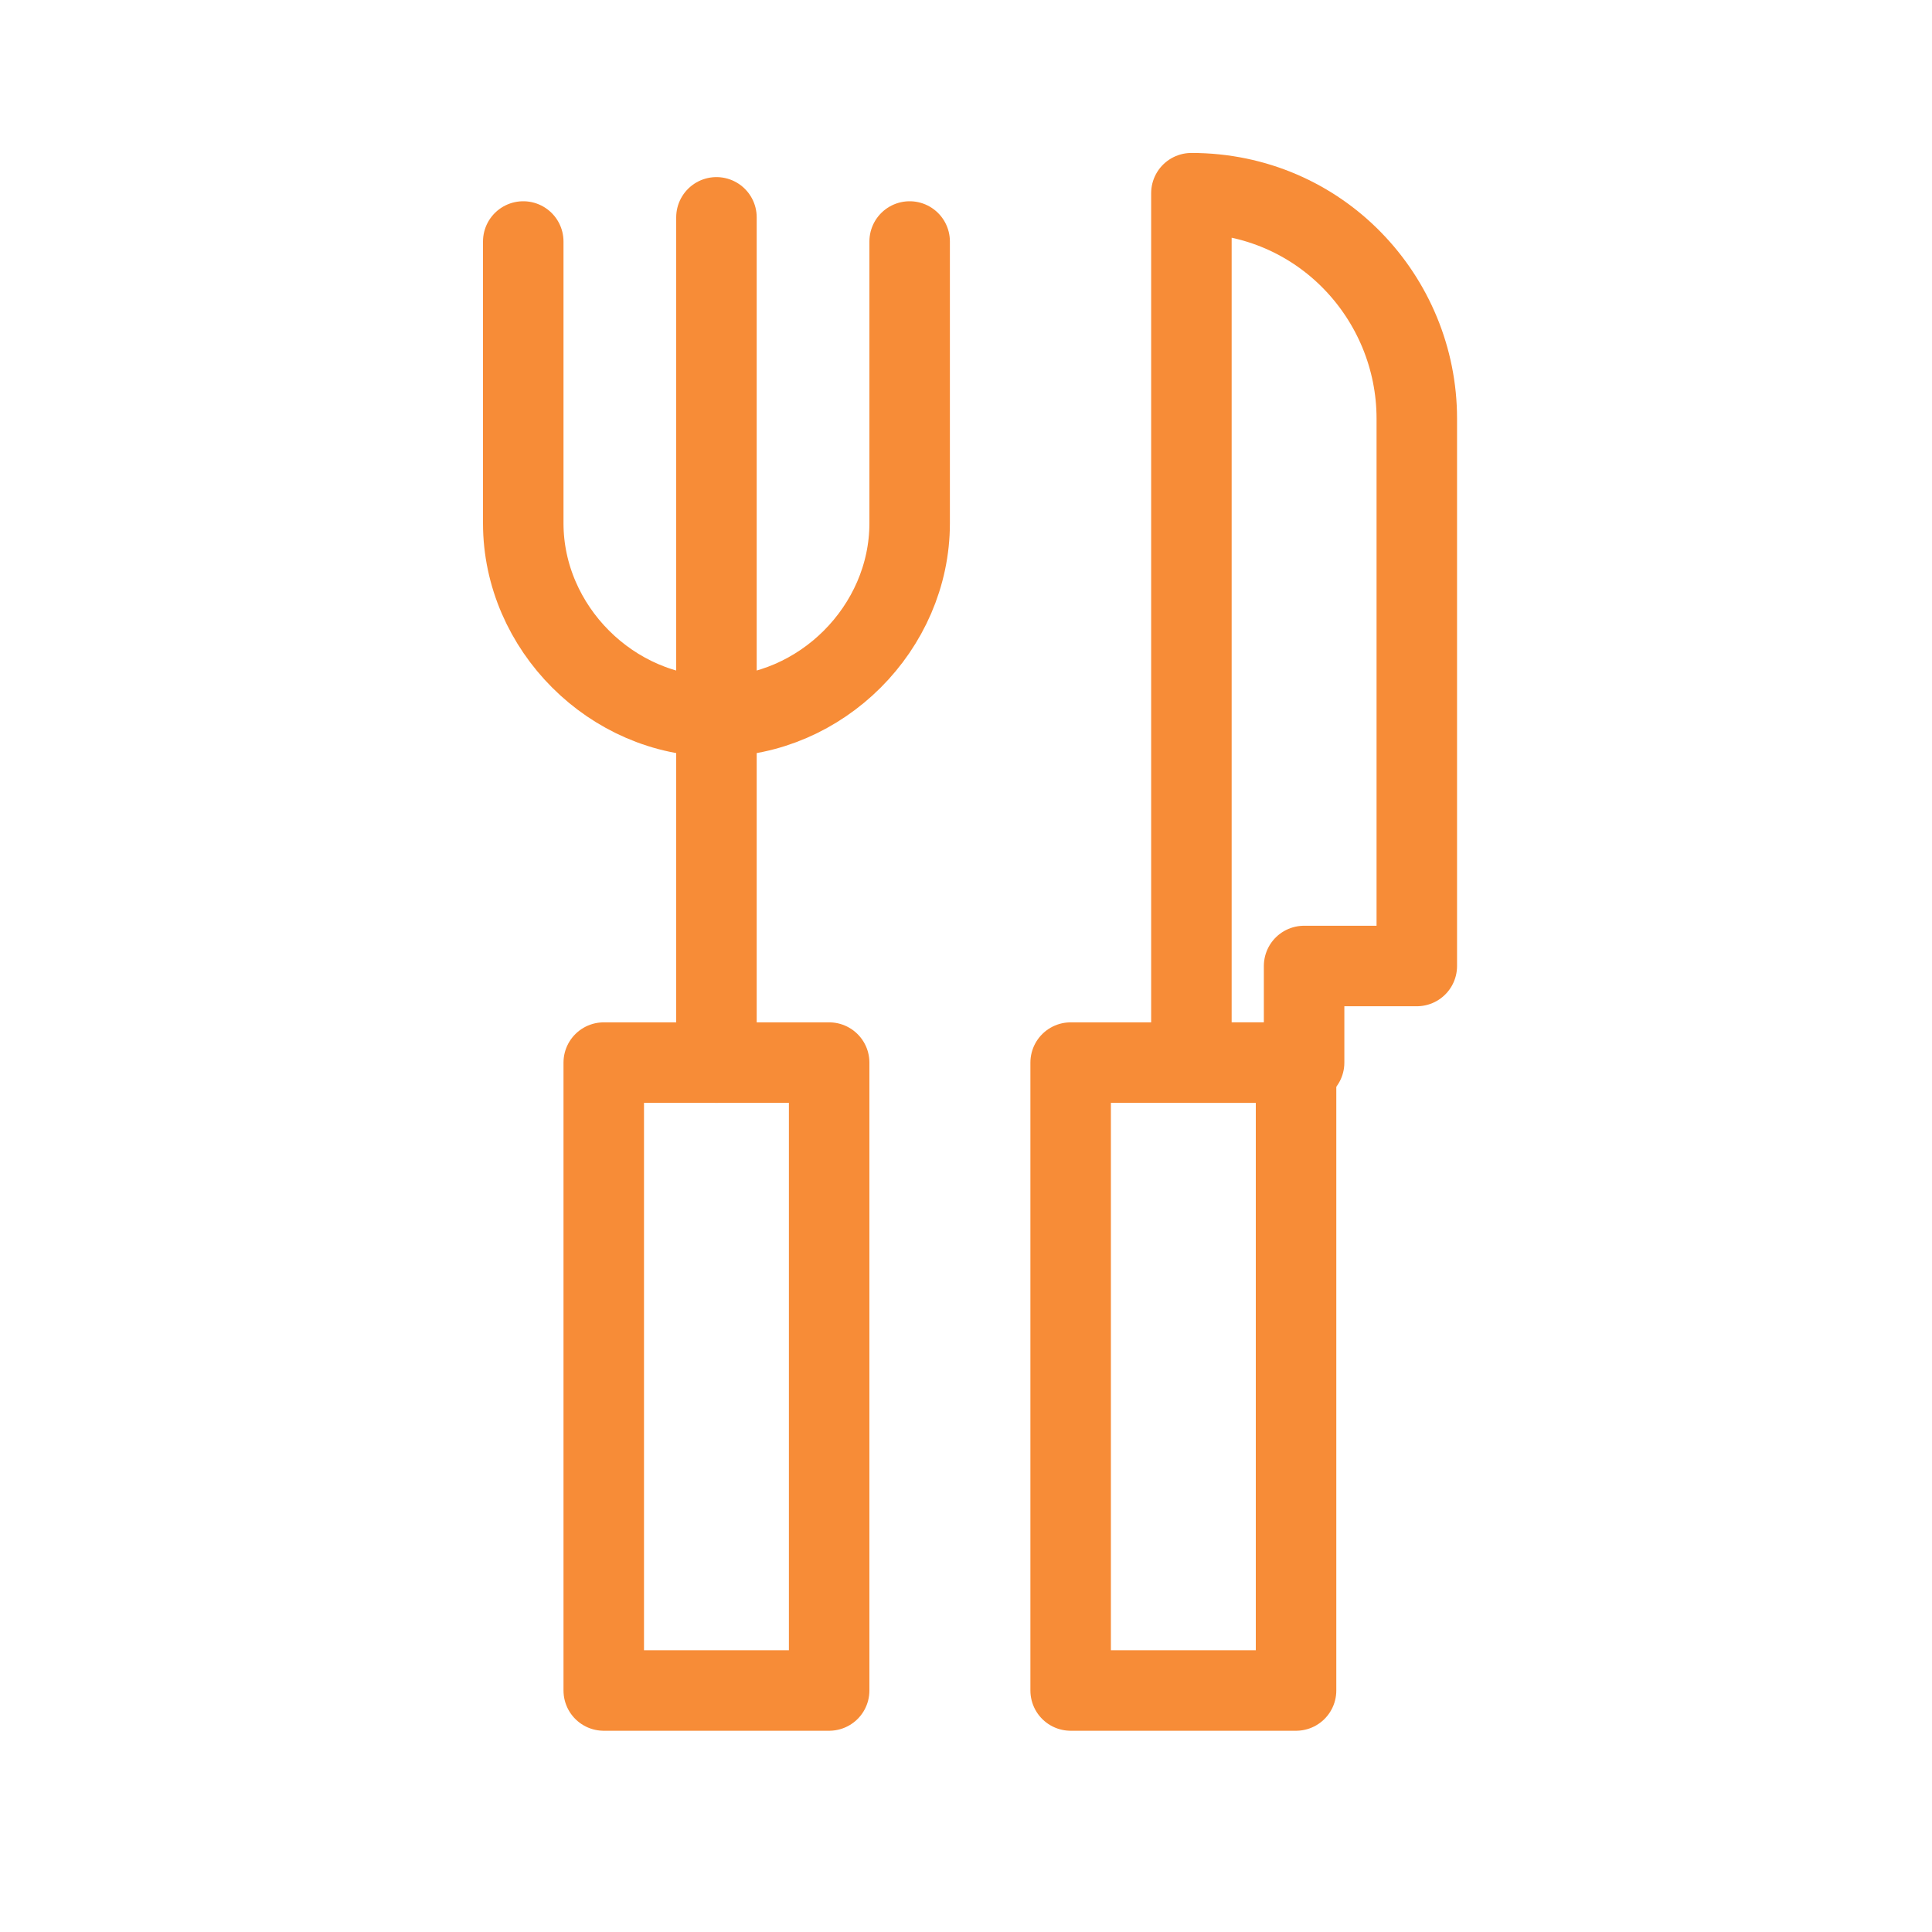 <?xml version="1.0" encoding="UTF-8"?>
<svg id="Camada_1" data-name="Camada 1" xmlns="http://www.w3.org/2000/svg" version="1.1" viewBox="0 0 24 24">
  <defs>
    <style>
      .cls-1 {
        fill: none;
        stroke: #f78c37;
        stroke-linecap: round;
        stroke-linejoin: round;
      }
    </style>
  </defs>
  <g>
    <rect class="cls-1" x="13.3" y="13.2" width="2.8" height="7.8"/>
    <path class="cls-1" d="M17.6,12h-1.4v1.2h-1.4V2.4h0c1.6,0,2.8,1.3,2.8,2.8v6.7Z"/>
  </g>
  <g>
    <rect class="cls-1" x="7.5" y="13.2" width="2.8" height="7.8"/>
    <path class="cls-1" d="M11.3,3v3.5c0,1.3-1.1,2.4-2.4,2.4h0c-1.3,0-2.4-1.1-2.4-2.4v-3.5"/>
    <line class="cls-1" x1="8.9" y1="2.7" x2="8.9" y2="13.2"/>
  </g>
</svg>